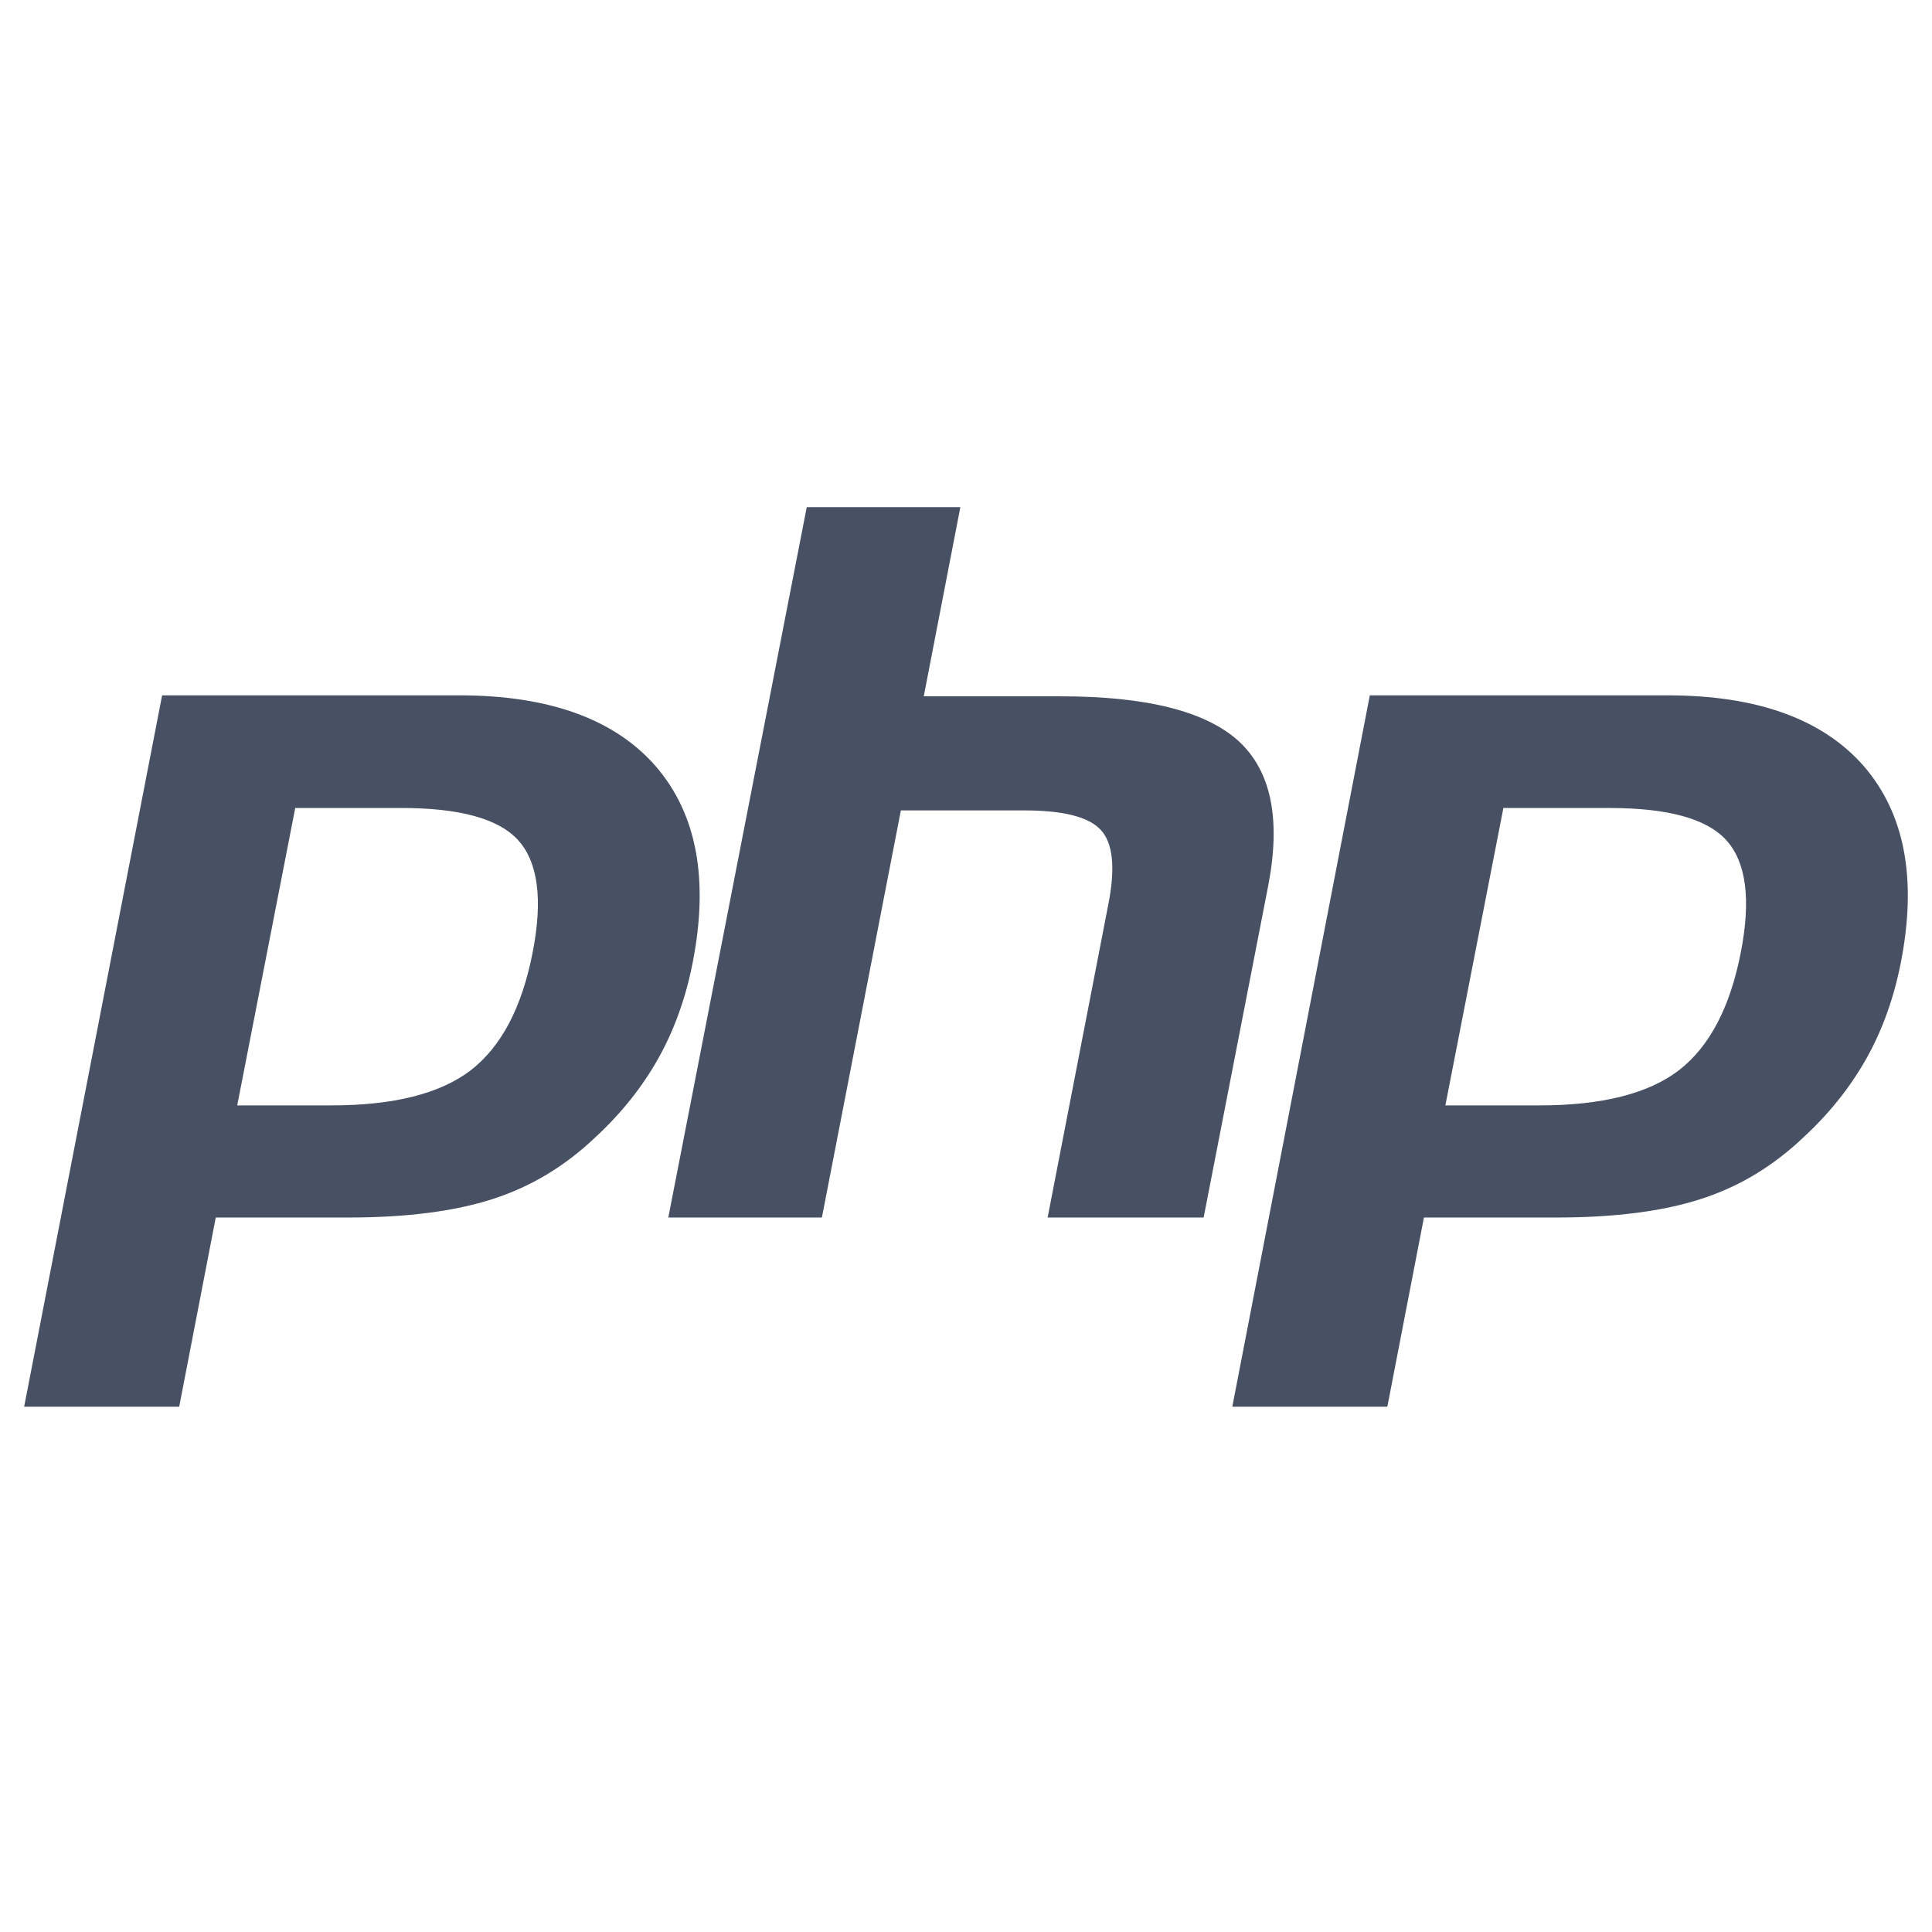 <svg width="80" height="80" fill="none" xmlns="http://www.w3.org/2000/svg"><g clip-path="url(#a)" fill="#485063"><path d="M16.606 33.457c2.443 0 4.058.444 4.866 1.352.807.909 1.01 2.443.585 4.624-.444 2.28-1.292 3.896-2.564 4.885-1.272.97-3.19 1.454-5.774 1.454H9.823l2.402-12.315h4.381ZM1 58.249h6.42l1.514-7.834h5.492c2.422 0 4.421-.262 5.976-.767 1.574-.505 2.988-1.353 4.26-2.564 1.07-.99 1.938-2.08 2.604-3.27.666-1.192 1.13-2.504 1.413-3.937.687-3.493.162-6.198-1.534-8.157-1.696-1.938-4.401-2.927-8.116-2.927H6.713L1 58.249ZM33.406 21h6.36l-1.515 7.833h5.673c3.573 0 6.016.626 7.369 1.858 1.353 1.251 1.756 3.25 1.211 6.036L49.84 50.415h-6.46l2.524-13.022c.282-1.473.181-2.483-.323-3.028-.505-.545-1.555-.808-3.19-.808h-5.088l-3.27 16.858h-6.36L33.406 21ZM66.633 33.457c2.443 0 4.058.444 4.866 1.352.808.909 1.01 2.443.585 4.624-.444 2.28-1.292 3.896-2.564 4.885-1.271.97-3.19 1.454-5.774 1.454H59.85l2.402-12.315h4.381ZM51.027 58.249h6.42l1.515-7.834h5.491c2.423 0 4.421-.262 5.976-.767 1.575-.505 2.988-1.353 4.26-2.564 1.07-.99 1.938-2.08 2.604-3.27.666-1.192 1.13-2.504 1.413-3.937.687-3.493.162-6.198-1.534-8.157-1.696-1.938-4.401-2.927-8.116-2.927H56.721l-5.694 29.456Z"></path></g><defs><clipPath id="a"><path fill="#fff" transform="translate(1 21)" d="M0 0h78v38H0z"></path></clipPath></defs></svg>